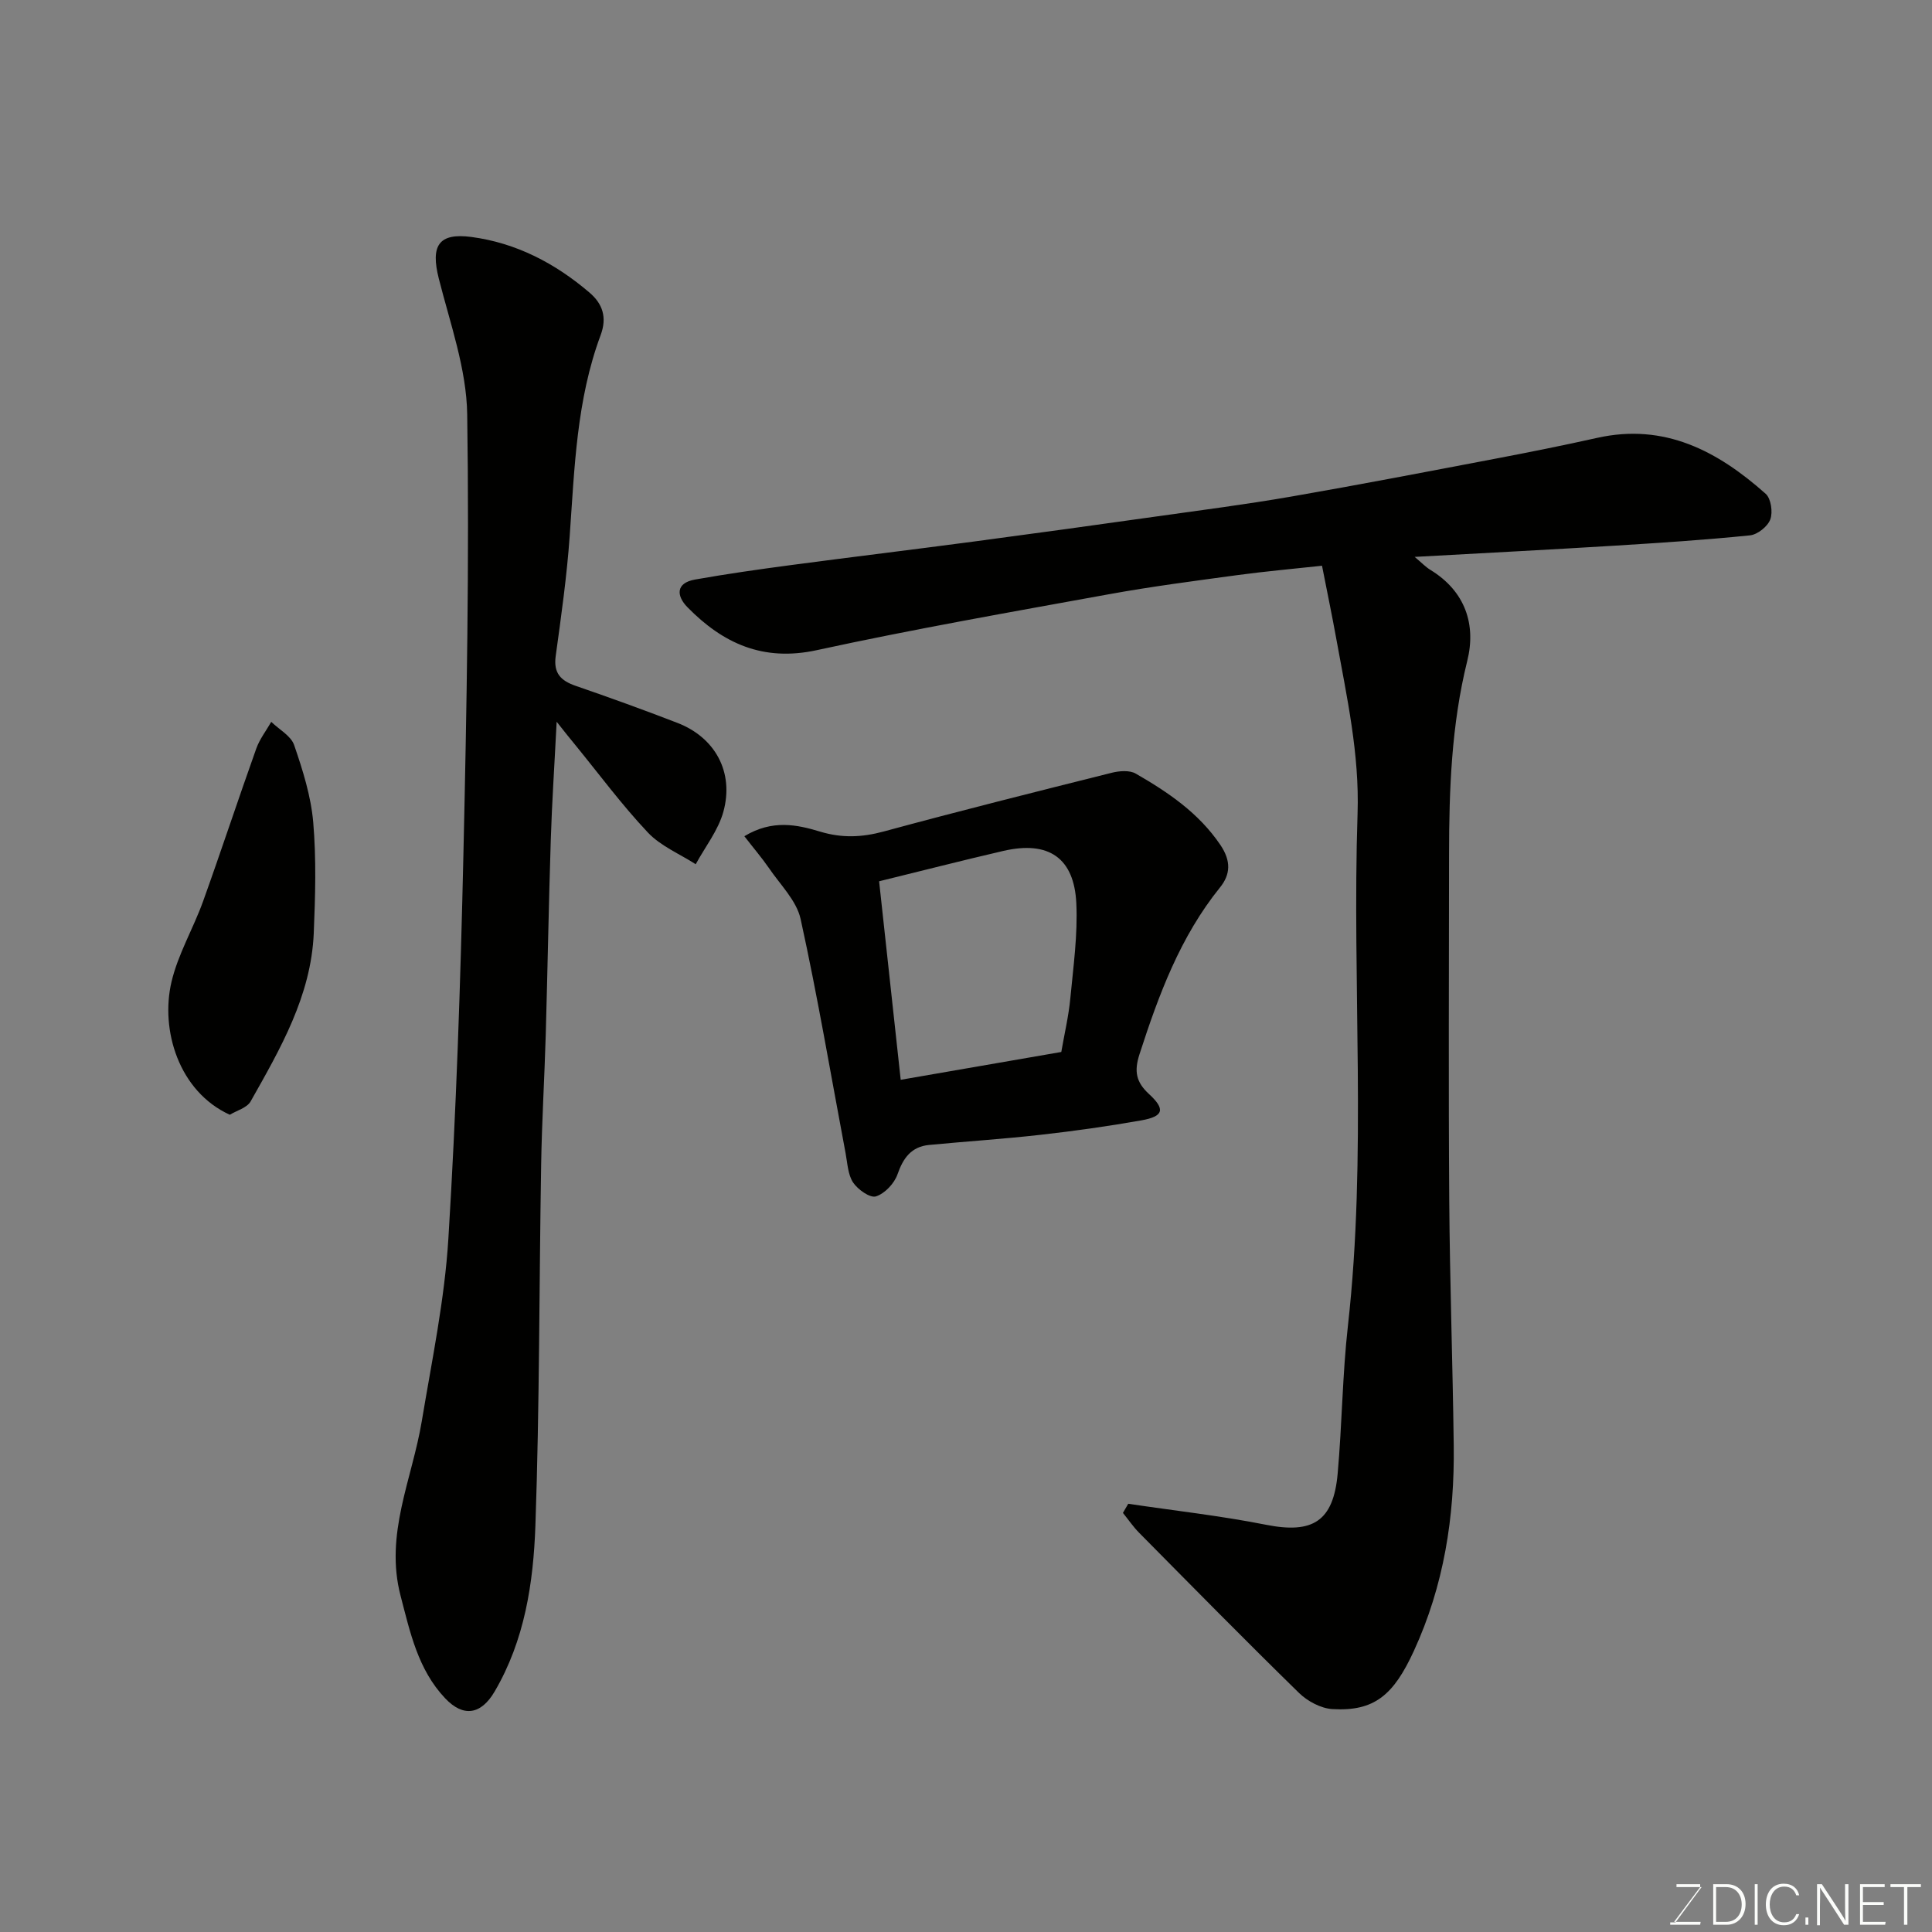 <svg enable-background="new 0 0 400 400" viewBox="0 0 400 400" xmlns="http://www.w3.org/2000/svg"><rect x="0" y="0" width="400" height="400" fill="#808080" stroke="none"/><path d="m233.59 311.34c9.52 1.42 19.11 2.48 28.54 4.35 9.63 1.91 13.94-.68 14.82-10.61.91-10.17.98-20.43 2.12-30.57 3.96-35.31.83-70.73 2-106.08.41-12.32-2.23-24.15-4.39-36.09-.9-4.96-1.93-9.9-2.97-15.21-5.87.64-11.67 1.15-17.44 1.93-8.91 1.21-17.83 2.36-26.67 3.97-20.2 3.67-40.44 7.22-60.5 11.58-11.12 2.42-19.43-1.4-26.78-8.9-2.27-2.32-2.47-5 1.57-5.72 6.58-1.17 13.2-2.11 19.82-2.99 12.65-1.68 25.33-3.21 37.98-4.89 12.49-1.66 24.97-3.38 37.44-5.14 9.39-1.32 18.8-2.53 28.15-4.15 14.13-2.45 28.22-5.17 42.31-7.85 7.04-1.34 14.07-2.75 21.07-4.31 13.98-3.13 24.99 2.75 34.91 11.58 1.1.98 1.51 3.81.95 5.3-.54 1.46-2.64 3.14-4.21 3.3-9.34.95-18.71 1.56-28.08 2.14-13.48.83-26.97 1.52-41.34 2.32 1.45 1.21 2.28 2.1 3.29 2.71 7.2 4.41 9.47 11.31 7.6 18.82-3.29 13.28-3.76 26.68-3.77 40.19-.01 23.83-.13 47.65.04 71.48.12 16.93.72 33.86.93 50.79.19 14.72-2.02 28.97-8.26 42.53-4.19 9.1-8.14 12.54-16.85 12.03-2.39-.14-5.17-1.63-6.93-3.35-11.17-10.92-22.12-22.06-33.11-33.17-1.23-1.25-2.23-2.73-3.34-4.1.36-.62.73-1.26 1.1-1.89z" fill="#010100"/><path d="m115.25 149.43c-.46 9.09-.98 16.81-1.22 24.54-.43 13.43-.66 26.86-1.04 40.29-.26 8.93-.8 17.86-.95 26.8-.42 24.93-.32 49.87-1.19 74.78-.42 11.88-2.21 23.76-8.46 34.4-2.78 4.73-6.44 5.39-10.24 1.36-5.62-5.95-7.23-13.61-9.22-21.23-3.32-12.72 2.4-24.13 4.39-36.1 2.09-12.57 4.73-25.14 5.51-37.81 1.63-26.43 2.51-52.91 3.11-79.38.69-30.42 1.24-60.86.79-91.28-.14-9.41-3.53-18.82-5.88-28.12-1.72-6.79-.08-9.52 6.74-8.62 9.29 1.23 17.37 5.46 24.46 11.52 2.71 2.31 3.68 5.12 2.3 8.82-4.99 13.4-5.4 27.52-6.4 41.57-.59 8.32-1.76 16.6-2.9 24.87-.48 3.52 1.03 5.08 4.12 6.15 7.07 2.44 14.11 4.98 21.09 7.68 7.79 3.01 11.76 10.19 9.51 18.38-1.06 3.86-3.77 7.27-5.73 10.88-3.34-2.15-7.26-3.76-9.91-6.57-5.39-5.72-10.09-12.08-15.07-18.18-1.04-1.24-2.03-2.51-3.81-4.75z" fill="#010100"/><path d="m154.11 173.13c5.81-3.51 10.93-2.39 15.69-.95 4.55 1.37 8.65 1.19 13.17-.03 15.68-4.26 31.45-8.21 47.22-12.16 1.57-.39 3.68-.56 4.96.18 6.69 3.86 13.02 8.12 17.52 14.77 2.25 3.33 2.08 6.11-.06 8.77-8.27 10.24-12.71 22.25-16.69 34.56-1.14 3.52-.72 5.76 1.96 8.23 3.47 3.19 3.03 4.65-1.63 5.47-6.91 1.22-13.86 2.2-20.83 2.98-7.67.87-15.38 1.36-23.07 2.1-3.67.36-5.36 2.7-6.54 6.1-.66 1.88-2.63 3.97-4.46 4.55-1.21.38-3.74-1.41-4.72-2.87-1.09-1.64-1.17-4-1.56-6.07-3.05-16.17-5.78-32.41-9.31-48.48-.84-3.83-4.24-7.13-6.59-10.6-1.45-2.1-3.12-4.04-5.06-6.55zm27.9 9.33c1.48 13.57 2.94 26.98 4.47 41.1 11.26-1.95 22.14-3.84 33.25-5.76.65-3.78 1.52-7.42 1.87-11.11.62-6.55 1.55-13.15 1.24-19.68-.45-9.45-5.78-12.99-15.1-10.84-8.51 1.97-16.98 4.15-25.73 6.29z" fill="#010100"/><path d="m47.58 230.8c-10.58-4.82-14.42-17.58-12.07-27.53 1.35-5.73 4.5-11.02 6.52-16.62 3.78-10.52 7.27-21.14 11.03-31.67.7-1.96 2.05-3.69 3.1-5.53 1.63 1.59 4.08 2.89 4.74 4.81 1.78 5.18 3.48 10.56 3.95 15.98.65 7.6.43 15.31.11 22.96-.55 12.98-6.92 23.93-13.08 34.85-.77 1.33-2.89 1.88-4.3 2.75z" fill="#010100"/><g fill="#fbfcfa"><path d="m346.9 398 5.4-7.3h-5.2v-.6h4.9v.6l-5.4 7.2h5.5l-.1.6h-6.2v-.5z"/><path d="m354.7 390.1h2.8c2.3 0 3.9 1.6 3.9 4.1s-1.6 4.3-3.9 4.3h-2.8zm.6 7.8h2c2.2 0 3.3-1.6 3.3-3.6 0-1.8-1-3.6-3.3-3.6h-2z"/><path d="m363.9 390.1v8.4h-.6v-8.4z"/><path d="m372.5 396.3c-.4 1.3-1.4 2.3-3.2 2.3-2.4 0-3.7-1.9-3.7-4.3 0-2.3 1.2-4.3 3.7-4.3 1.8 0 2.9 1 3.2 2.4h-.6c-.4-1.1-1.1-1.8-2.5-1.8-2.1 0-3 1.9-3 3.7s.9 3.7 3 3.7c1.4 0 2.1-.7 2.5-1.7z"/><path d="m373.8 398.5v-1.5h.6v1.5z"/><path d="m376.2 398.5v-8.4h1c1.3 2 4.4 6.6 4.9 7.6-.1-1.2-.1-2.4-.1-3.8v-3.8h.7v8.4h-.9c-1.2-1.9-4.4-6.8-5-7.7.1 1.1 0 2.3 0 3.9v3.9h-.6z"/><path d="m390 394.4h-4.3v3.5h4.7l-.1.6h-5.2v-8.4h5.1v.6h-4.5v3.1h4.3z"/><path d="m394.2 390.7h-2.8v-.6h6.3v.6h-2.8v7.8h-.7z"/></g></svg>